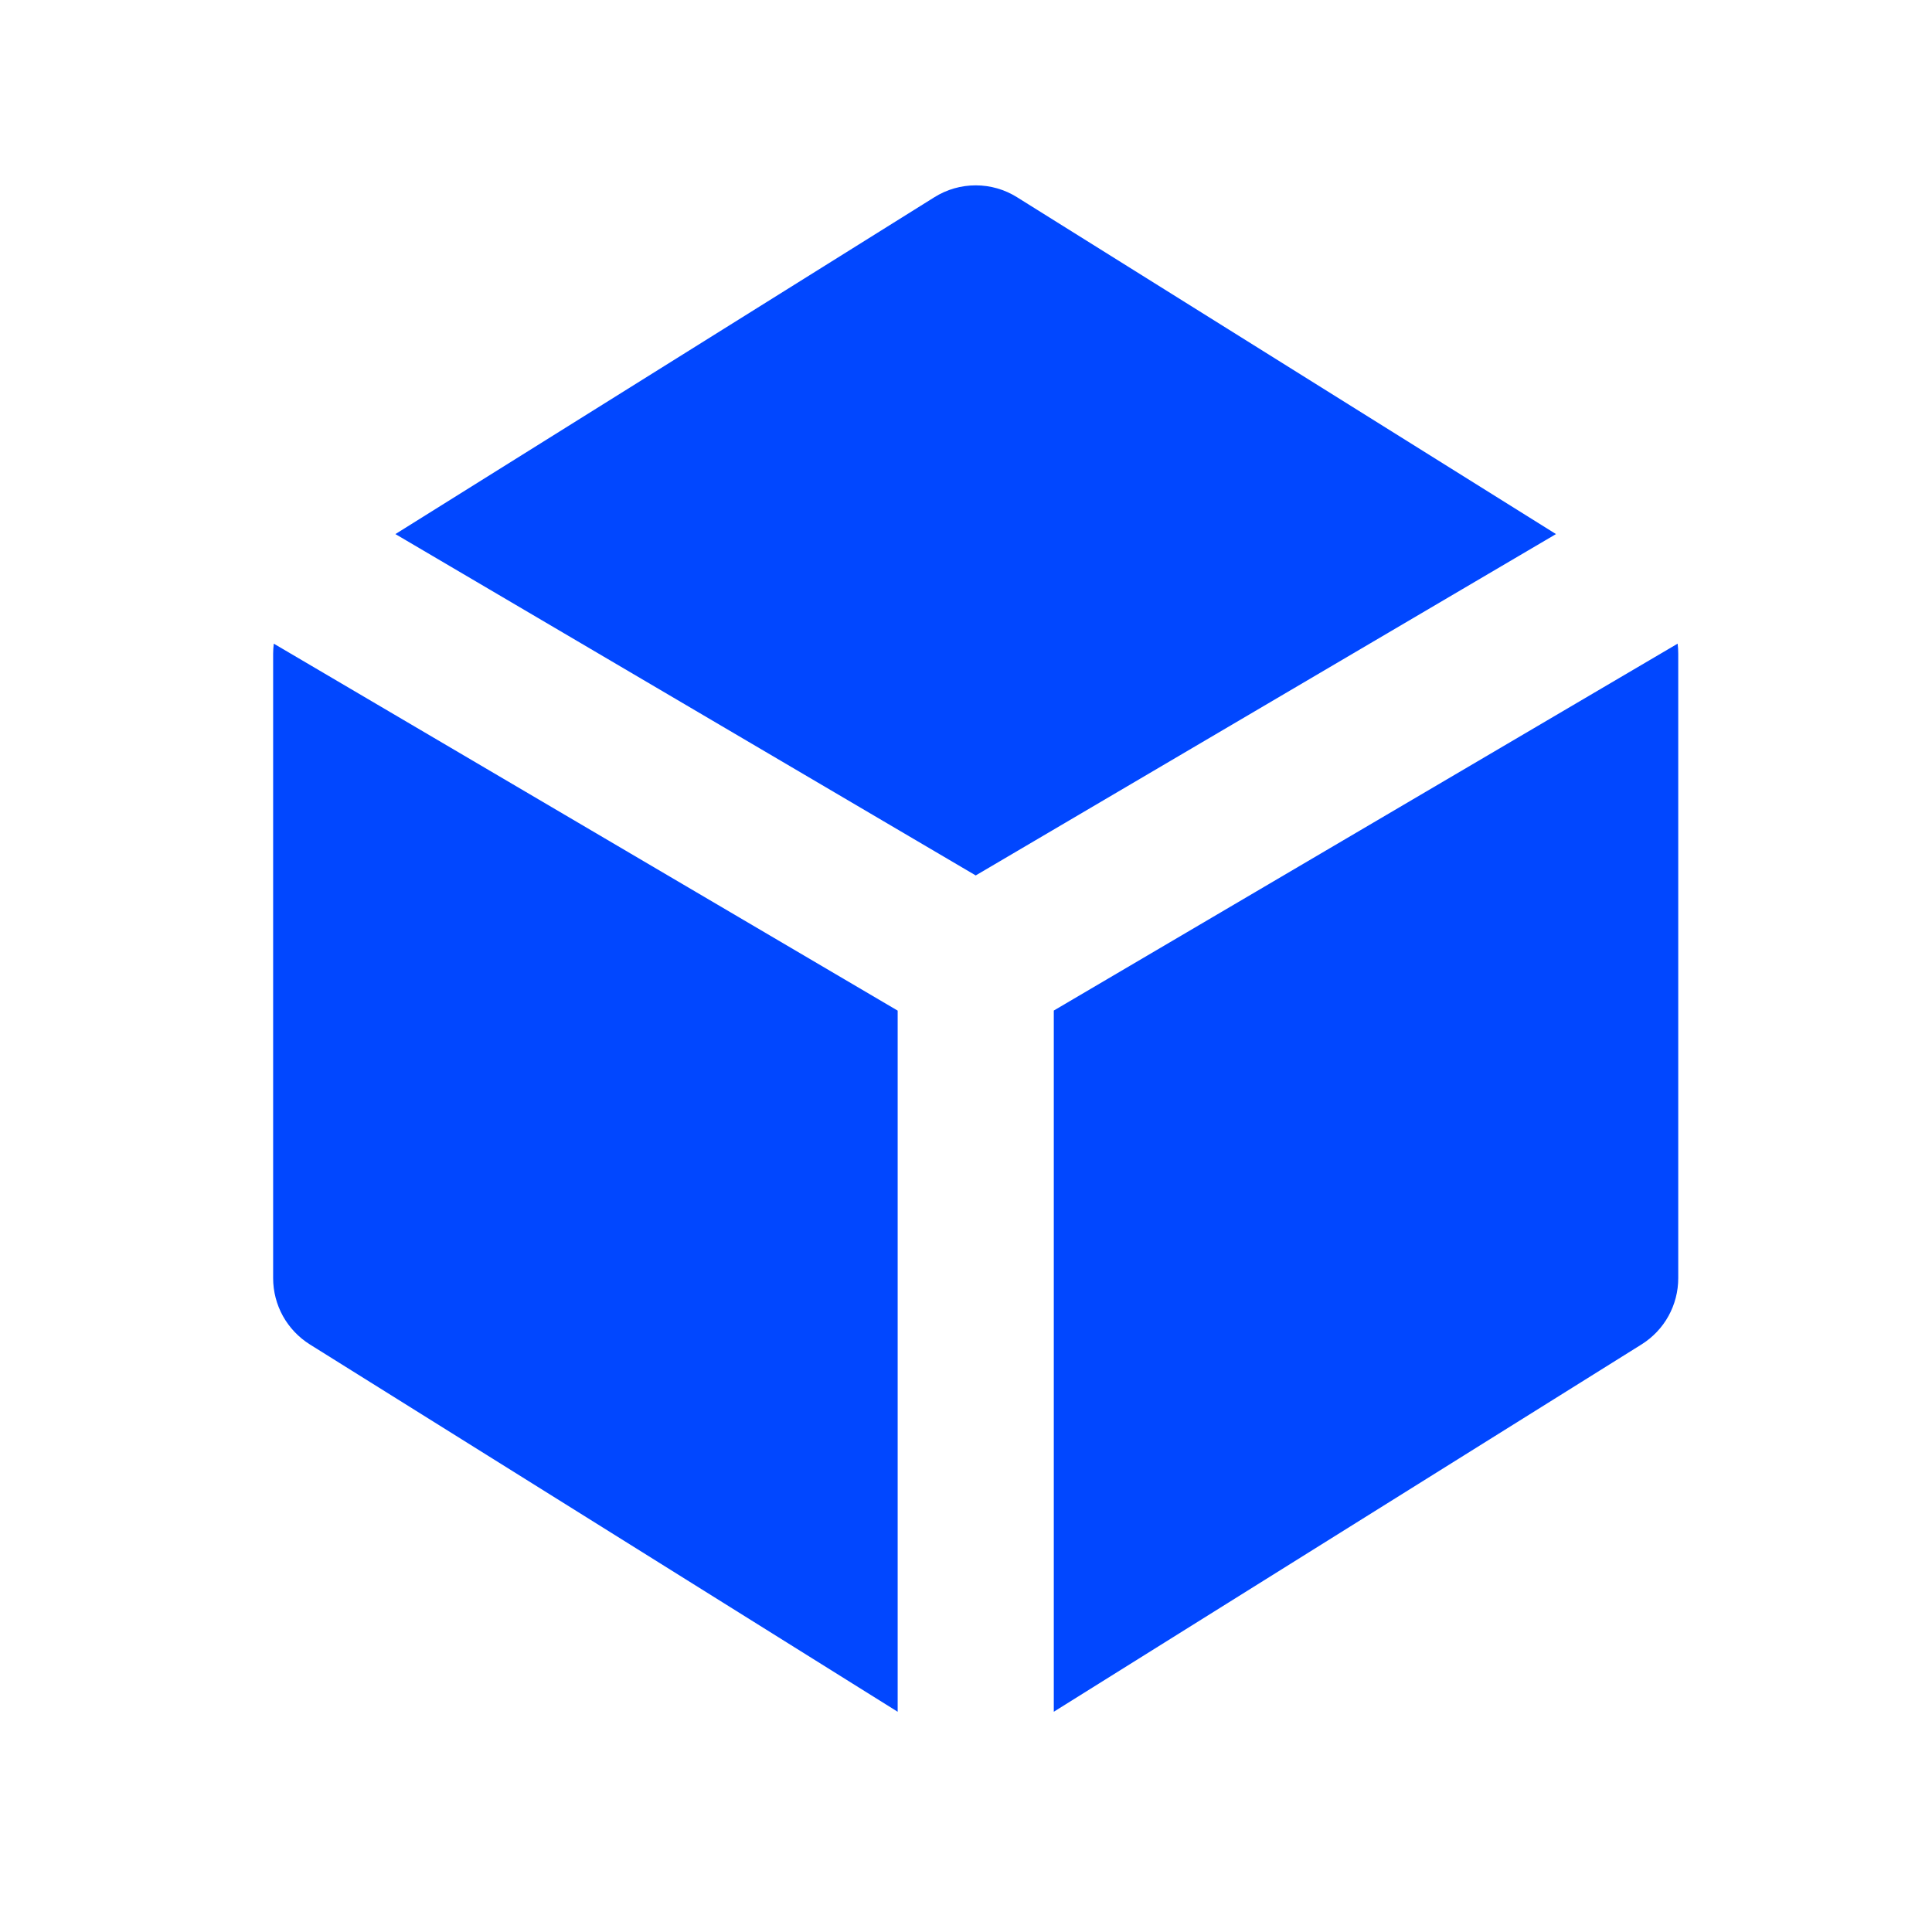 <?xml version="1.0" encoding="UTF-8"?> <svg xmlns="http://www.w3.org/2000/svg" width="32" height="32" viewBox="0 0 32 32" fill="none"><g clip-path="url(#clip0_216_9324)"><g clip-path="url(#clip1_216_9324)"><path fill-rule="evenodd" clip-rule="evenodd" d="M15.476 3.267C15.681 3.138 15.918 3.07 16.161 3.07C16.403 3.07 16.641 3.138 16.846 3.267L25.772 8.846L16.161 14.5L6.549 8.846L15.476 3.267ZM4.535 10.661C4.528 10.716 4.524 10.772 4.524 10.828V21.171C4.524 21.391 4.58 21.606 4.686 21.798C4.793 21.99 4.946 22.151 5.132 22.268L14.868 28.352V16.739L4.535 10.661ZM17.454 28.352L27.189 22.268C27.375 22.151 27.529 21.99 27.635 21.798C27.741 21.606 27.797 21.391 27.797 21.171V10.828C27.797 10.772 27.794 10.716 27.787 10.661L17.454 16.738V28.352Z" fill="#0147FF"></path></g></g><defs><clipPath id="clip0_216_9324"><rect width="32" height="32" fill="white"></rect></clipPath><clipPath id="clip1_216_9324"><rect width="32" height="32" fill="white"></rect></clipPath></defs></svg> 